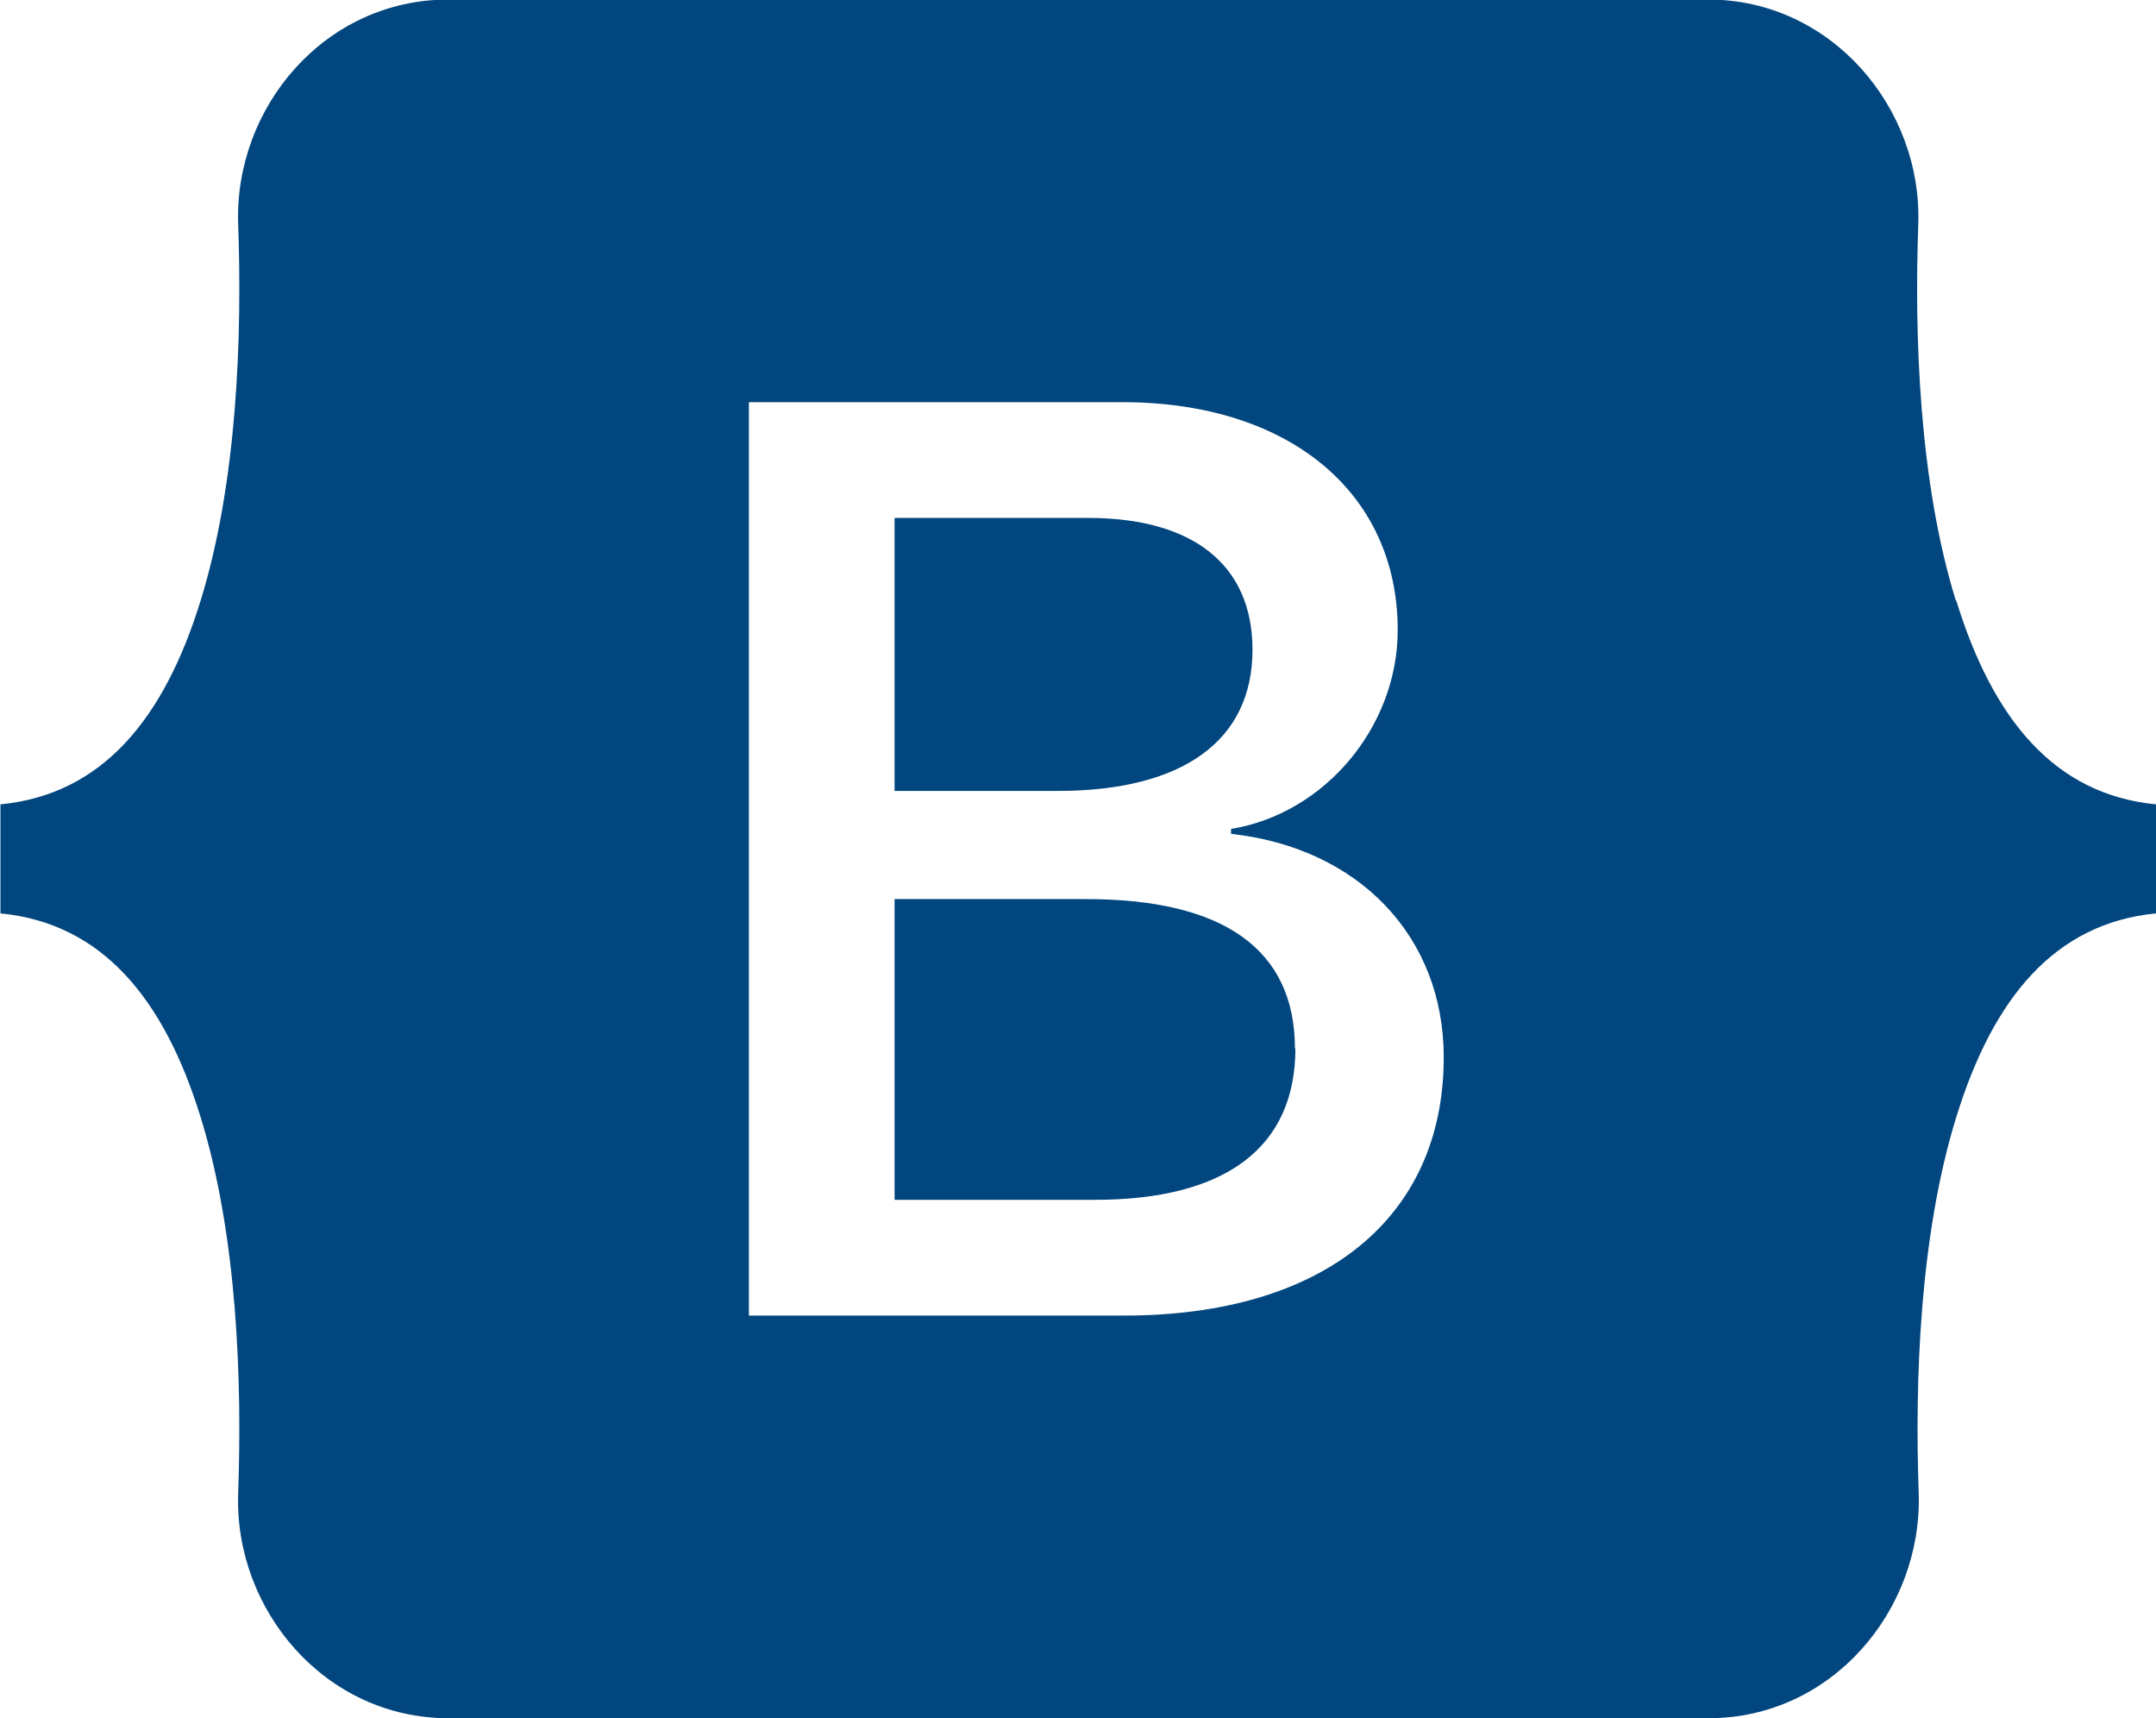 <svg xmlns="http://www.w3.org/2000/svg" id="Layer_2" viewBox="0 0 48.25 38.45"><defs><style>.cls-1{fill:#01467e;}.cls-2{fill:none;stroke:#231f20;stroke-width:0px;}</style></defs><g id="Layer_1-2"><g><g><path class="cls-1" d="m23.66,17.7h-3.64v-6.11h4.33c2.35,0,3.68,1.05,3.68,2.95,0,2.03-1.55,3.16-4.37,3.16Z"></path><path class="cls-1" d="m28.99,23.46c0,2.21-1.55,3.39-4.49,3.39h-4.48v-6.73h4.29c3.08,0,4.67,1.13,4.67,3.35Z"></path><path class="cls-1" d="m43.77,13.44c-.82-2.65-.93-5.91-.84-8.42.09-2.61-1.95-5.03-4.7-5.03H10.03c-2.76,0-4.79,2.41-4.7,5.03.09,2.51-.02,5.77-.84,8.42-.82,2.66-2.21,4.34-4.48,4.56v2.44c2.27.22,3.66,1.9,4.48,4.56.82,2.65.93,5.9.84,8.42-.09,2.61,1.95,5.03,4.7,5.03h28.21c2.75,0,4.78-2.41,4.7-5.03-.09-2.52.02-5.77.84-8.42.82-2.66,2.2-4.34,4.47-4.56v-2.44c-2.27-.22-3.65-1.9-4.47-4.56Zm-18.61,16h-8.4V9h8.36c3.71,0,6.16,2.01,6.16,5.1,0,2.17-1.64,4.11-3.73,4.45v.11c2.84.31,4.76,2.28,4.76,5,0,3.6-2.69,5.78-7.15,5.78Z"></path></g><rect class="cls-2" x="-15.88" y="-20.77" width="80" height="80"></rect></g></g></svg>
